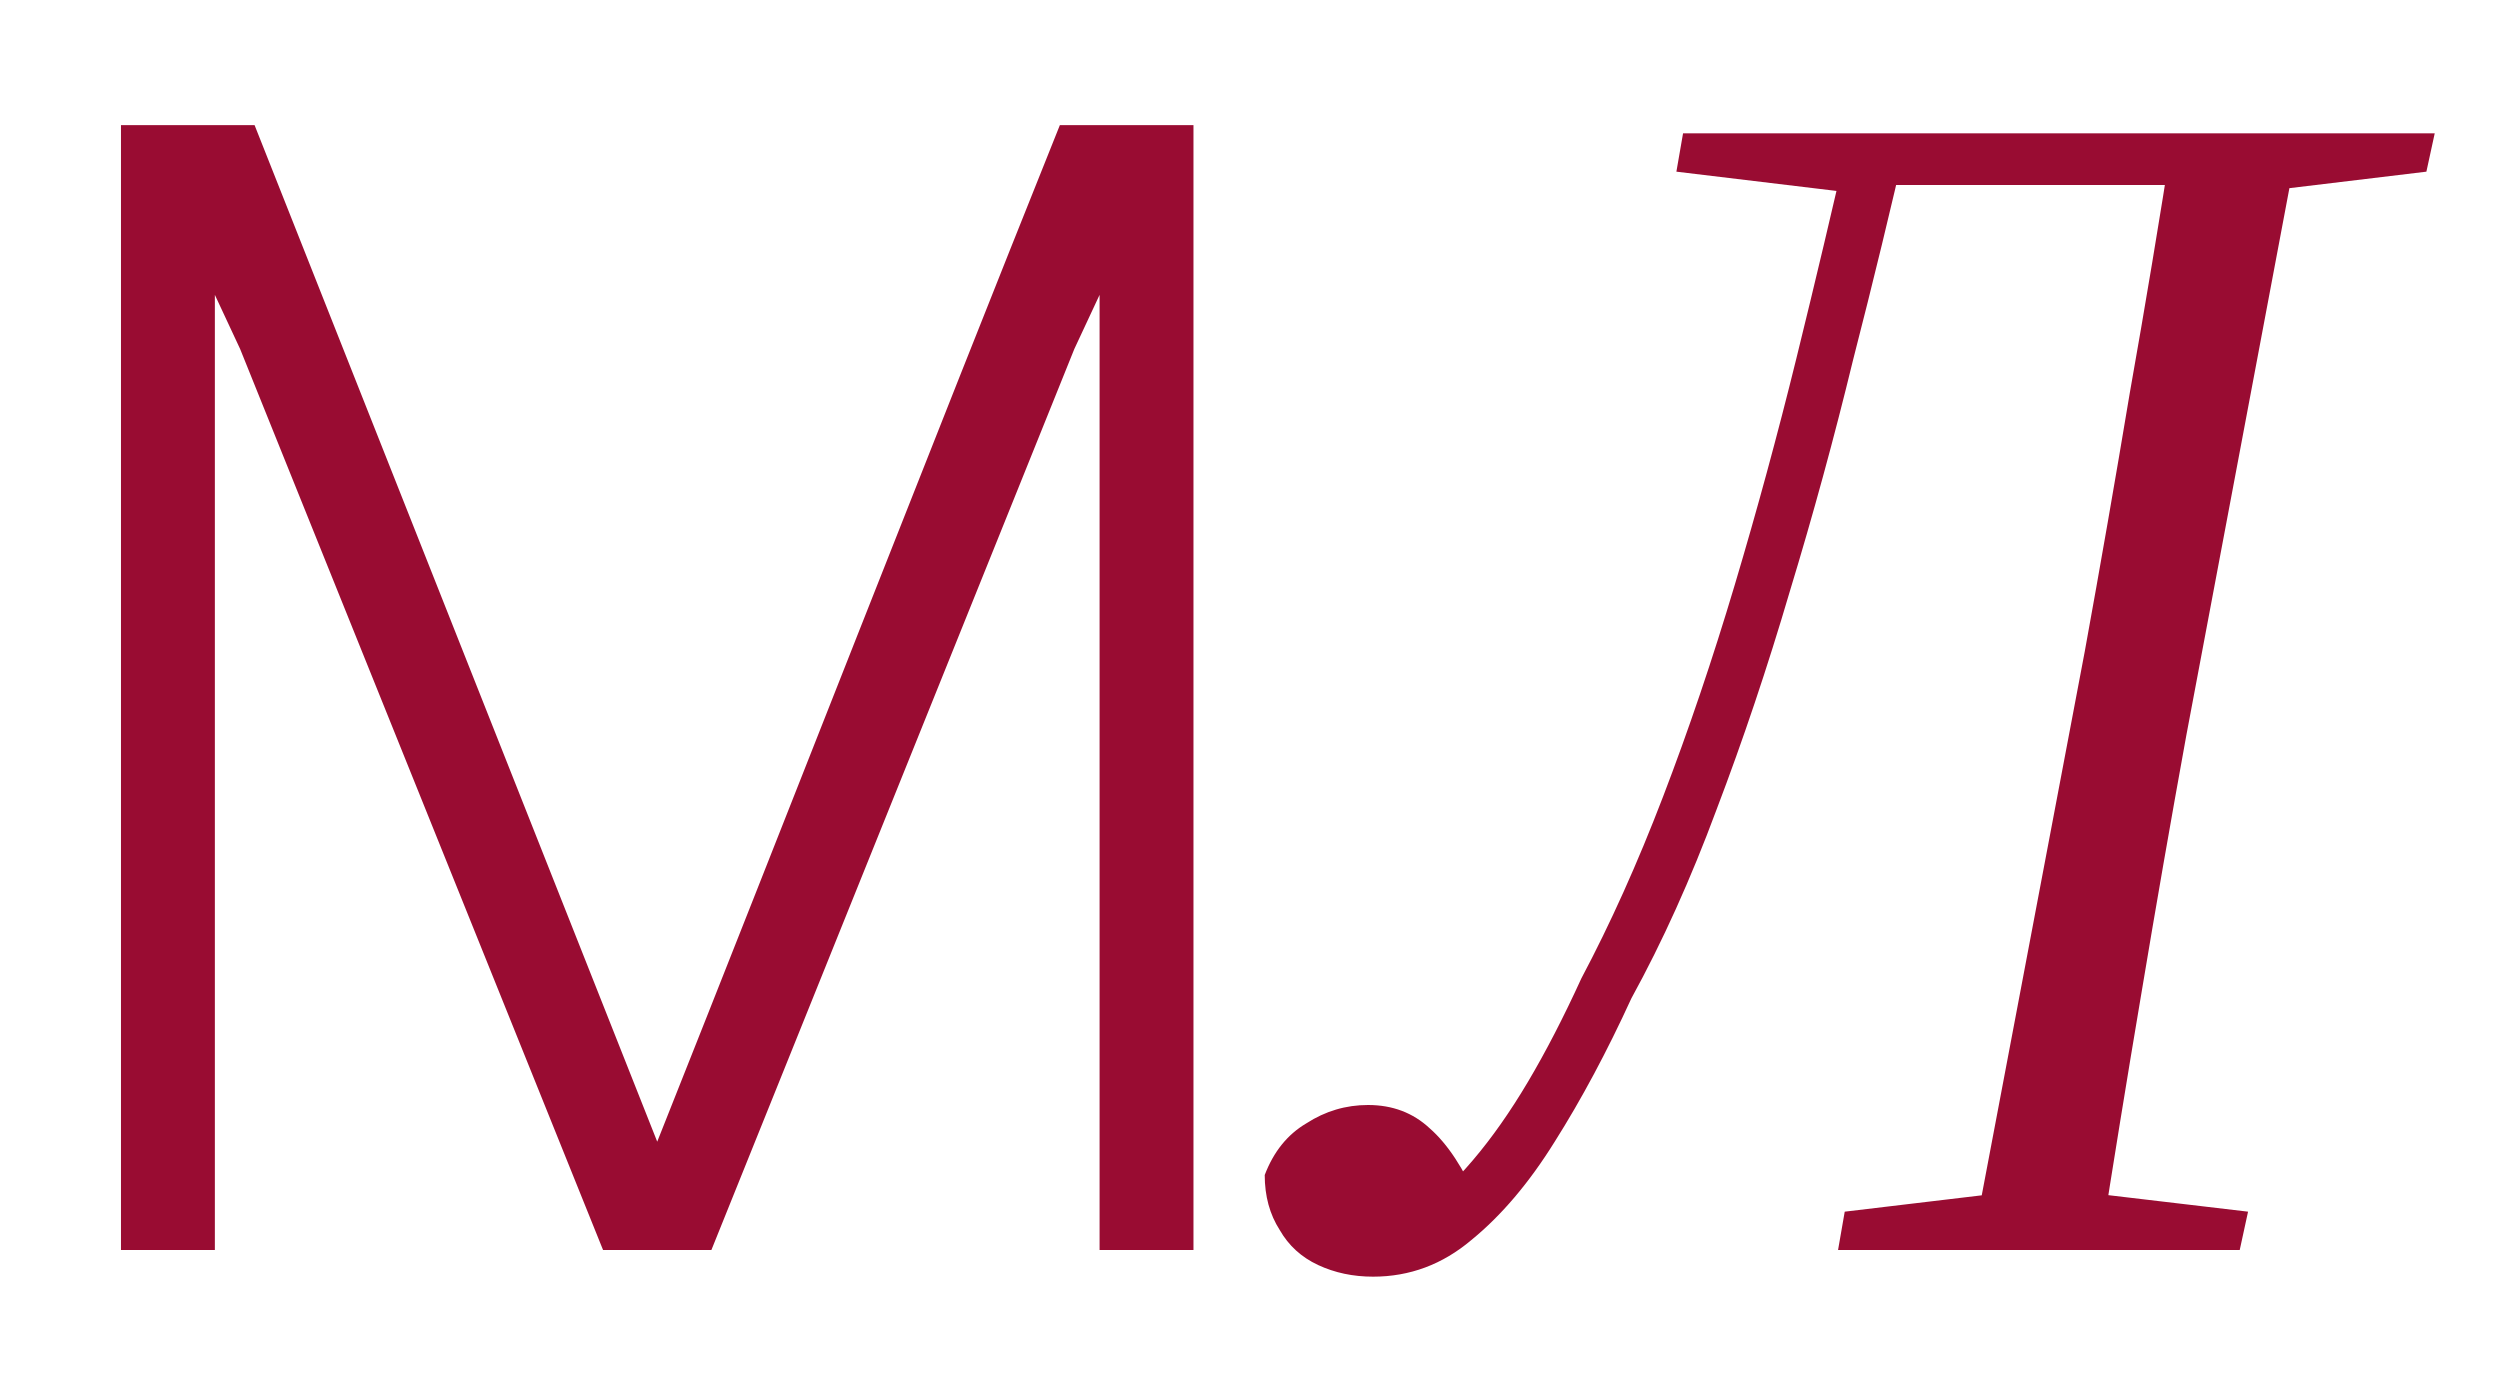 <?xml version="1.0" encoding="UTF-8"?> <svg xmlns="http://www.w3.org/2000/svg" width="18" height="10" viewBox="0 0 18 10" fill="none"><path d="M5.122 9H4.342L1.729 2.513L1.547 2.123V9H0.871V0.901H1.833L4.732 8.22C5.668 5.867 6.682 3.267 7.631 0.901H8.593V9H7.917V2.123L7.735 2.513L5.122 9ZM9.886 9.192C9.742 9.192 9.61 9.164 9.49 9.108C9.37 9.052 9.278 8.968 9.214 8.856C9.142 8.744 9.106 8.612 9.106 8.46C9.17 8.292 9.27 8.168 9.406 8.088C9.542 8 9.69 7.956 9.85 7.956C10.026 7.956 10.174 8.012 10.294 8.124C10.422 8.236 10.538 8.412 10.642 8.652L10.39 8.76L10.162 8.784C10.322 8.656 10.47 8.512 10.606 8.352C10.742 8.192 10.874 8.004 11.002 7.788C11.13 7.572 11.258 7.324 11.386 7.044C11.594 6.652 11.79 6.216 11.974 5.736C12.158 5.256 12.33 4.748 12.49 4.212C12.65 3.676 12.798 3.132 12.934 2.58C13.07 2.028 13.198 1.488 13.318 0.96H13.738C13.618 1.488 13.486 2.032 13.342 2.592C13.206 3.152 13.054 3.708 12.886 4.26C12.726 4.804 12.55 5.328 12.358 5.832C12.174 6.328 11.97 6.78 11.746 7.188C11.57 7.572 11.386 7.916 11.194 8.22C11.01 8.516 10.81 8.752 10.594 8.928C10.386 9.104 10.15 9.192 9.886 9.192ZM12.07 1.236L12.118 0.96H13.51L13.39 1.392H13.366L12.07 1.236ZM13.234 9L13.282 8.724L14.59 8.568H14.866L16.186 8.724L16.126 9H13.234ZM13.342 1.332L13.414 0.96H16.27L16.21 1.332H13.342ZM14.194 9L15.01 4.692C15.122 4.076 15.23 3.456 15.334 2.832C15.446 2.2 15.55 1.576 15.646 0.96H16.558L15.742 5.292C15.63 5.908 15.522 6.528 15.418 7.152C15.314 7.768 15.214 8.384 15.118 9H14.194ZM15.898 1.392L15.934 0.96H17.53L17.47 1.236L16.174 1.392H15.898Z" fill="#990C32"></path></svg> 
